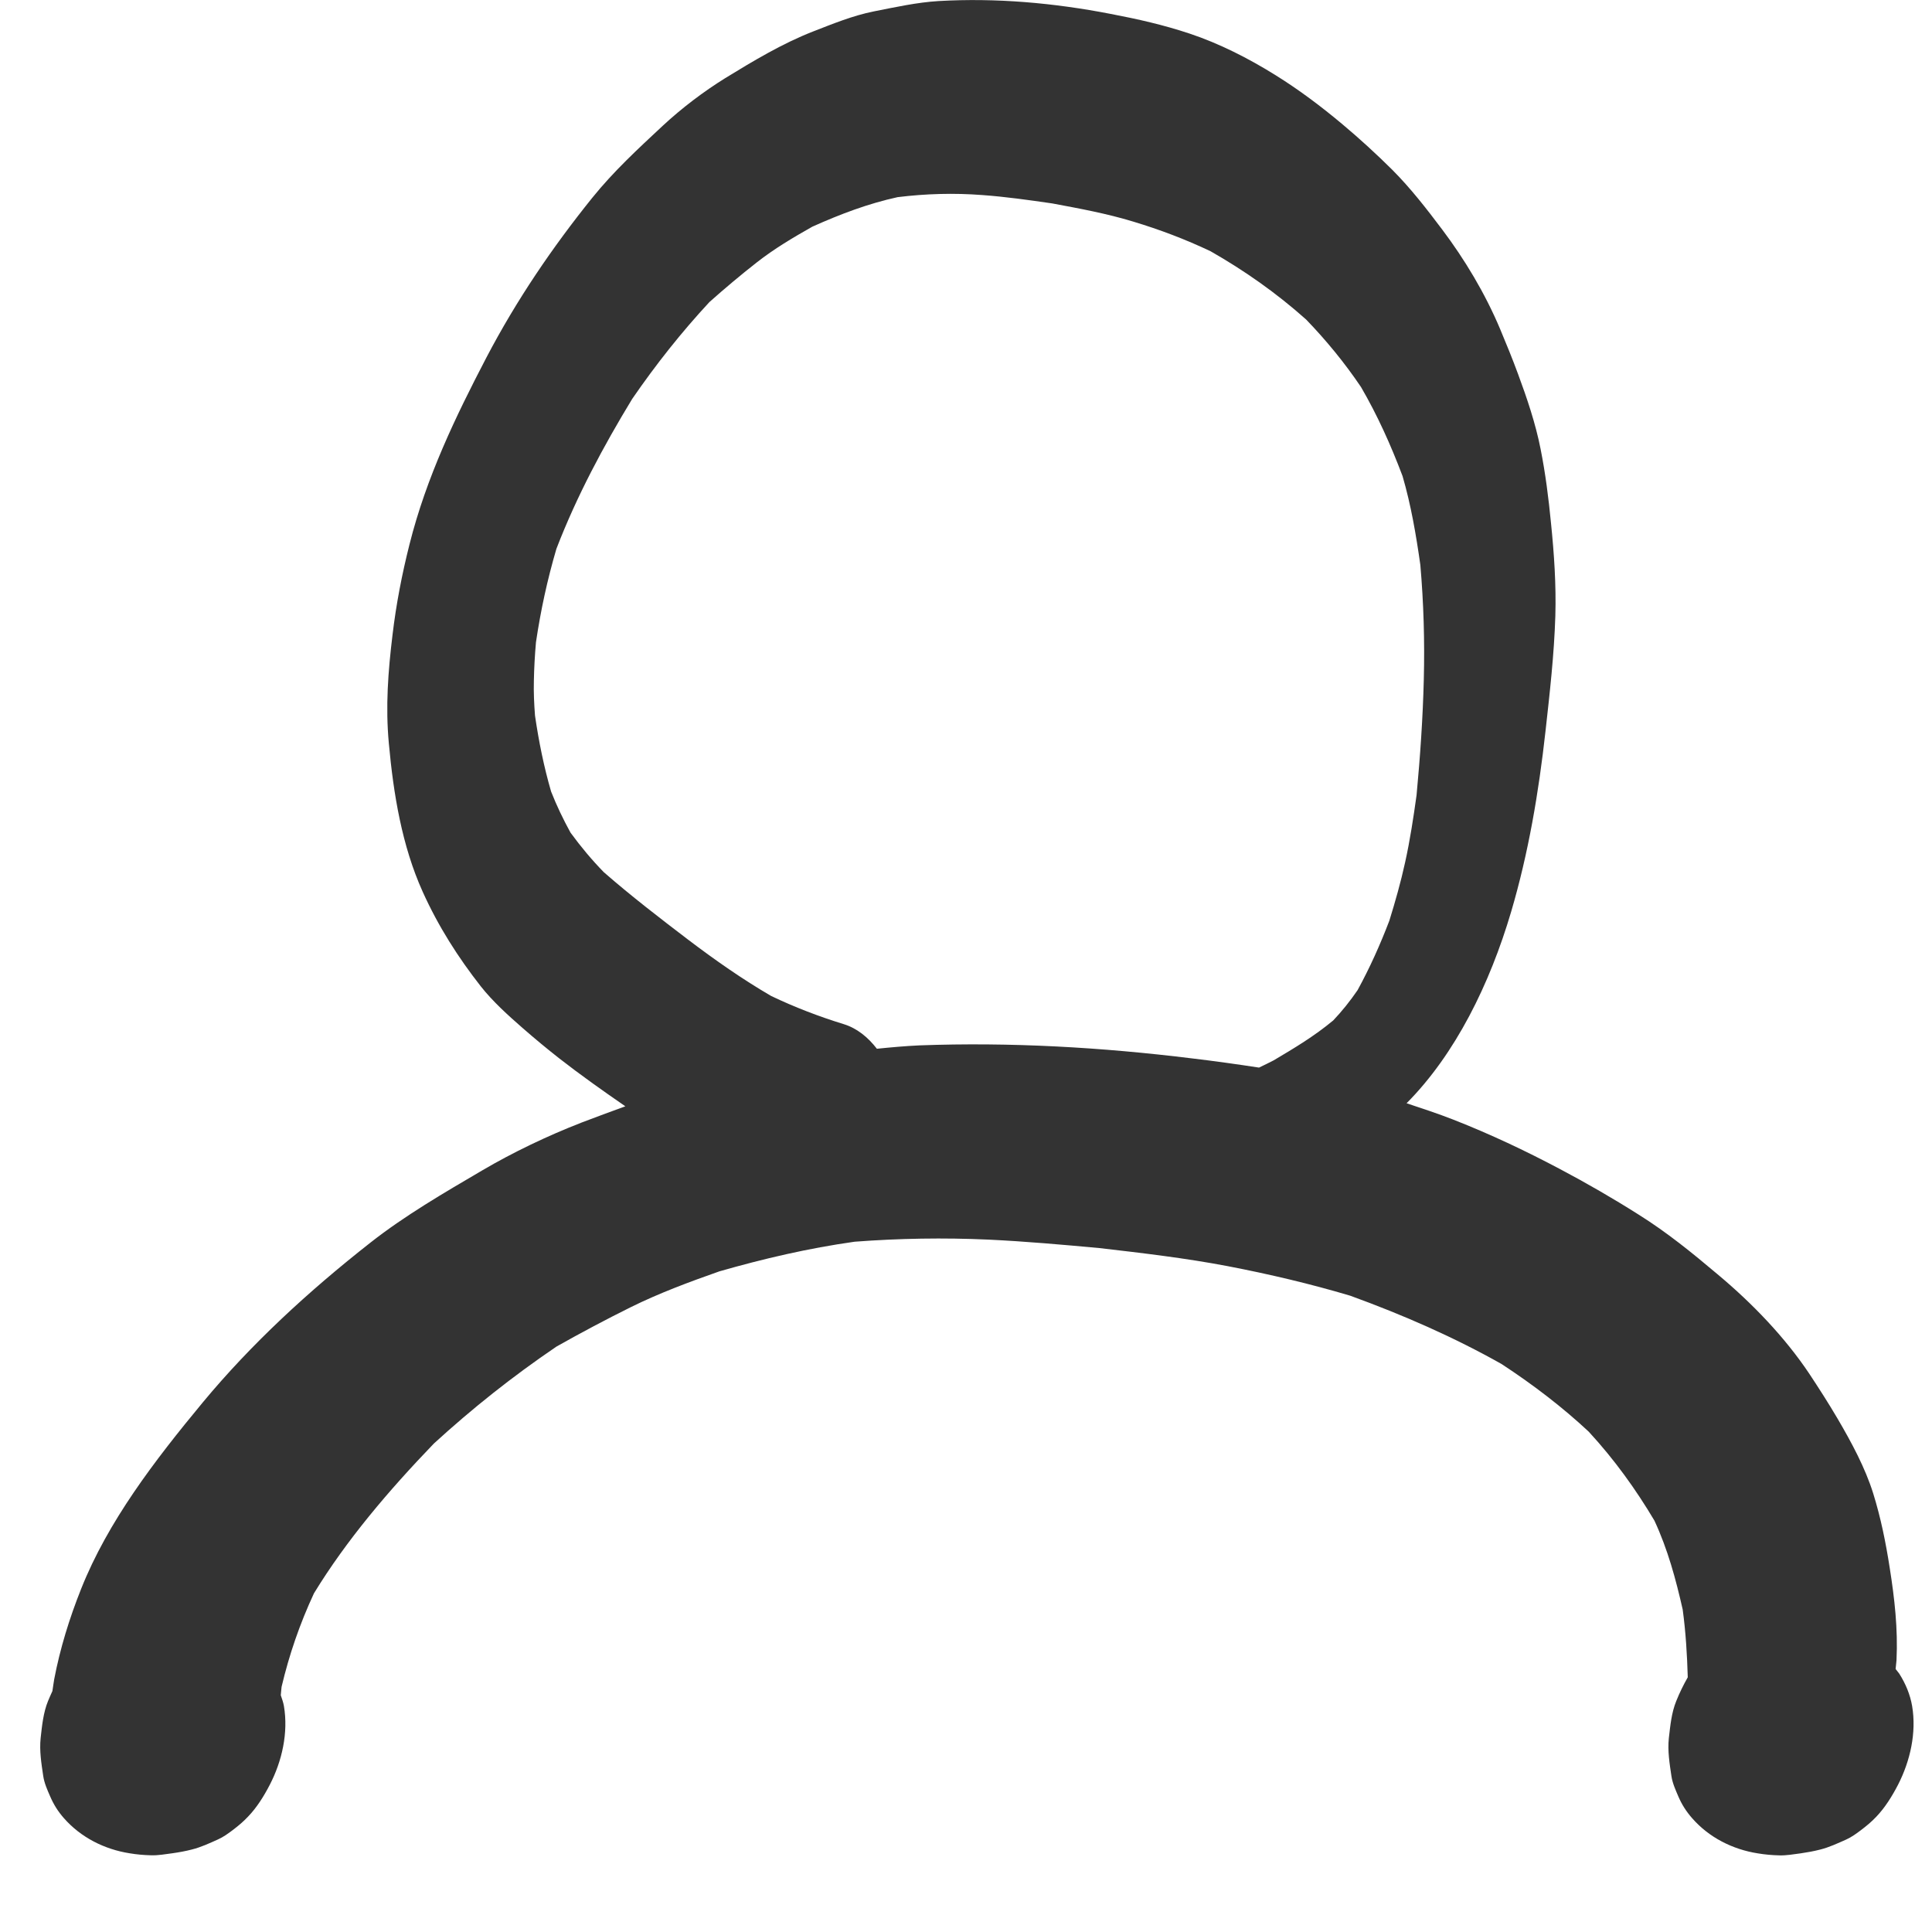 <svg width="24" height="24" viewBox="0 0 24 24" fill="none" xmlns="http://www.w3.org/2000/svg">
<g clip-path="url(#clip0_1_654)">
<path d="M11.423 12.986C11.247 12.994 11.07 13.01 10.893 13.028C10.782 12.884 10.644 12.772 10.48 12.722C10.172 12.627 9.874 12.513 9.579 12.372C9.223 12.165 8.882 11.926 8.547 11.672C8.193 11.402 7.84 11.131 7.5 10.834C7.352 10.682 7.217 10.521 7.087 10.343C6.997 10.179 6.916 10.011 6.846 9.833C6.756 9.524 6.693 9.21 6.646 8.889C6.635 8.745 6.628 8.601 6.632 8.455C6.635 8.296 6.644 8.137 6.658 7.978C6.717 7.58 6.8 7.198 6.912 6.817C7.166 6.158 7.497 5.542 7.853 4.956C8.151 4.523 8.467 4.125 8.813 3.752C9.004 3.582 9.198 3.419 9.398 3.262C9.617 3.09 9.854 2.95 10.091 2.816C10.438 2.66 10.788 2.528 11.151 2.449C11.501 2.406 11.851 2.396 12.202 2.423C12.492 2.444 12.782 2.485 13.071 2.527C13.408 2.59 13.747 2.652 14.078 2.753C14.406 2.852 14.724 2.972 15.038 3.121C15.455 3.359 15.853 3.637 16.225 3.969C16.472 4.225 16.701 4.503 16.907 4.808C17.11 5.157 17.277 5.527 17.423 5.914C17.528 6.274 17.591 6.643 17.644 7.018C17.685 7.493 17.699 7.962 17.687 8.44C17.675 8.921 17.642 9.399 17.597 9.878C17.558 10.158 17.516 10.436 17.455 10.712C17.401 10.959 17.333 11.198 17.259 11.437C17.144 11.738 17.016 12.022 16.865 12.299C16.772 12.435 16.672 12.56 16.562 12.676C16.328 12.871 16.077 13.021 15.822 13.172C15.762 13.204 15.701 13.232 15.64 13.262C15.365 13.22 15.088 13.181 14.809 13.148C13.69 13.01 12.554 12.944 11.423 12.986ZM23.753 21.192C23.728 21.049 23.672 20.915 23.594 20.792C23.58 20.771 23.563 20.754 23.548 20.733C23.55 20.697 23.557 20.662 23.559 20.625C23.578 20.236 23.535 19.855 23.474 19.472C23.426 19.163 23.364 18.855 23.27 18.553C23.171 18.235 23 17.918 22.826 17.621C22.714 17.431 22.595 17.245 22.471 17.058C22.173 16.614 21.772 16.193 21.333 15.827C21.021 15.564 20.71 15.31 20.352 15.086C20.038 14.887 19.709 14.697 19.374 14.52C18.949 14.295 18.514 14.089 18.055 13.909C17.868 13.836 17.67 13.77 17.473 13.705C18.081 13.093 18.507 12.223 18.772 11.326C18.987 10.597 19.114 9.847 19.199 9.081C19.252 8.604 19.306 8.132 19.321 7.65C19.332 7.263 19.306 6.882 19.267 6.498C19.237 6.188 19.198 5.881 19.138 5.579C19.076 5.262 18.968 4.944 18.858 4.647C18.788 4.457 18.712 4.271 18.634 4.085C18.446 3.639 18.193 3.22 17.916 2.852C17.719 2.59 17.522 2.337 17.297 2.111C17.098 1.913 16.89 1.723 16.679 1.546C16.411 1.321 16.136 1.115 15.847 0.935C15.509 0.724 15.144 0.539 14.777 0.417C14.453 0.309 14.129 0.236 13.798 0.173C13.092 0.036 12.375 -0.028 11.661 0.013C11.392 0.029 11.117 0.09 10.853 0.142C10.594 0.194 10.347 0.295 10.098 0.392C9.722 0.539 9.362 0.754 9.01 0.97C8.741 1.137 8.471 1.341 8.231 1.564C7.928 1.847 7.624 2.126 7.355 2.46C6.865 3.069 6.419 3.722 6.041 4.444C5.66 5.175 5.297 5.927 5.087 6.762C4.994 7.131 4.921 7.505 4.876 7.887C4.821 8.341 4.788 8.775 4.83 9.231C4.888 9.869 4.994 10.508 5.25 11.076C5.445 11.509 5.693 11.896 5.972 12.252C6.121 12.441 6.314 12.615 6.487 12.766C6.639 12.899 6.792 13.026 6.949 13.149C7.213 13.355 7.486 13.548 7.76 13.737C7.763 13.74 7.766 13.741 7.768 13.743C7.586 13.81 7.403 13.876 7.224 13.945C6.798 14.111 6.37 14.316 5.989 14.54C5.51 14.821 5.027 15.102 4.602 15.436C3.825 16.046 3.118 16.699 2.52 17.42C1.916 18.149 1.341 18.901 1.008 19.737C0.861 20.106 0.746 20.479 0.673 20.862C0.664 20.912 0.659 20.959 0.651 21.007C0.633 21.048 0.614 21.088 0.597 21.13C0.538 21.274 0.522 21.436 0.505 21.59C0.488 21.748 0.514 21.906 0.537 22.062C0.55 22.15 0.587 22.233 0.622 22.313C0.666 22.416 0.721 22.503 0.794 22.586C1.004 22.825 1.297 22.973 1.609 23.022C1.699 23.037 1.786 23.045 1.877 23.047C1.964 23.05 2.055 23.033 2.141 23.022C2.224 23.01 2.304 22.996 2.384 22.975C2.497 22.947 2.603 22.897 2.708 22.85C2.775 22.82 2.834 22.777 2.891 22.734C2.962 22.68 3.022 22.63 3.082 22.566C3.191 22.453 3.279 22.311 3.351 22.172C3.504 21.876 3.583 21.525 3.527 21.193C3.519 21.147 3.503 21.103 3.488 21.059C3.492 21.024 3.493 20.989 3.498 20.954C3.592 20.556 3.723 20.174 3.9 19.793C4.303 19.133 4.827 18.517 5.39 17.932C5.862 17.5 6.363 17.101 6.912 16.728C7.215 16.557 7.522 16.394 7.838 16.237C8.186 16.065 8.561 15.925 8.937 15.793C9.485 15.636 10.041 15.506 10.617 15.425C11.17 15.383 11.724 15.374 12.28 15.399C12.741 15.421 13.199 15.462 13.657 15.504C14.192 15.566 14.729 15.629 15.253 15.729C15.772 15.829 16.277 15.948 16.774 16.096C17.434 16.336 18.064 16.612 18.654 16.945C19.045 17.201 19.408 17.479 19.735 17.784C20.056 18.132 20.322 18.503 20.552 18.89C20.719 19.25 20.818 19.619 20.903 19.994C20.941 20.274 20.958 20.555 20.966 20.836C20.912 20.931 20.865 21.026 20.823 21.131C20.764 21.275 20.749 21.437 20.731 21.591C20.714 21.749 20.74 21.907 20.763 22.063C20.776 22.151 20.814 22.234 20.848 22.314C20.892 22.417 20.948 22.504 21.021 22.587C21.23 22.826 21.523 22.974 21.835 23.023C21.925 23.038 22.012 23.046 22.103 23.048C22.191 23.051 22.281 23.034 22.368 23.023C22.45 23.011 22.53 22.997 22.611 22.976C22.723 22.948 22.829 22.898 22.935 22.851C23.001 22.821 23.06 22.778 23.117 22.735C23.188 22.681 23.249 22.631 23.309 22.567C23.417 22.454 23.505 22.312 23.577 22.173C23.73 21.875 23.809 21.523 23.753 21.192Z" fill="#333333"/>
</g>
<defs>
<clipPath id="clip0_1_654">
<rect width="23.271" height="23.046" fill="white" transform="translate(0.5)"/>
</clipPath>
</defs>
</svg>
